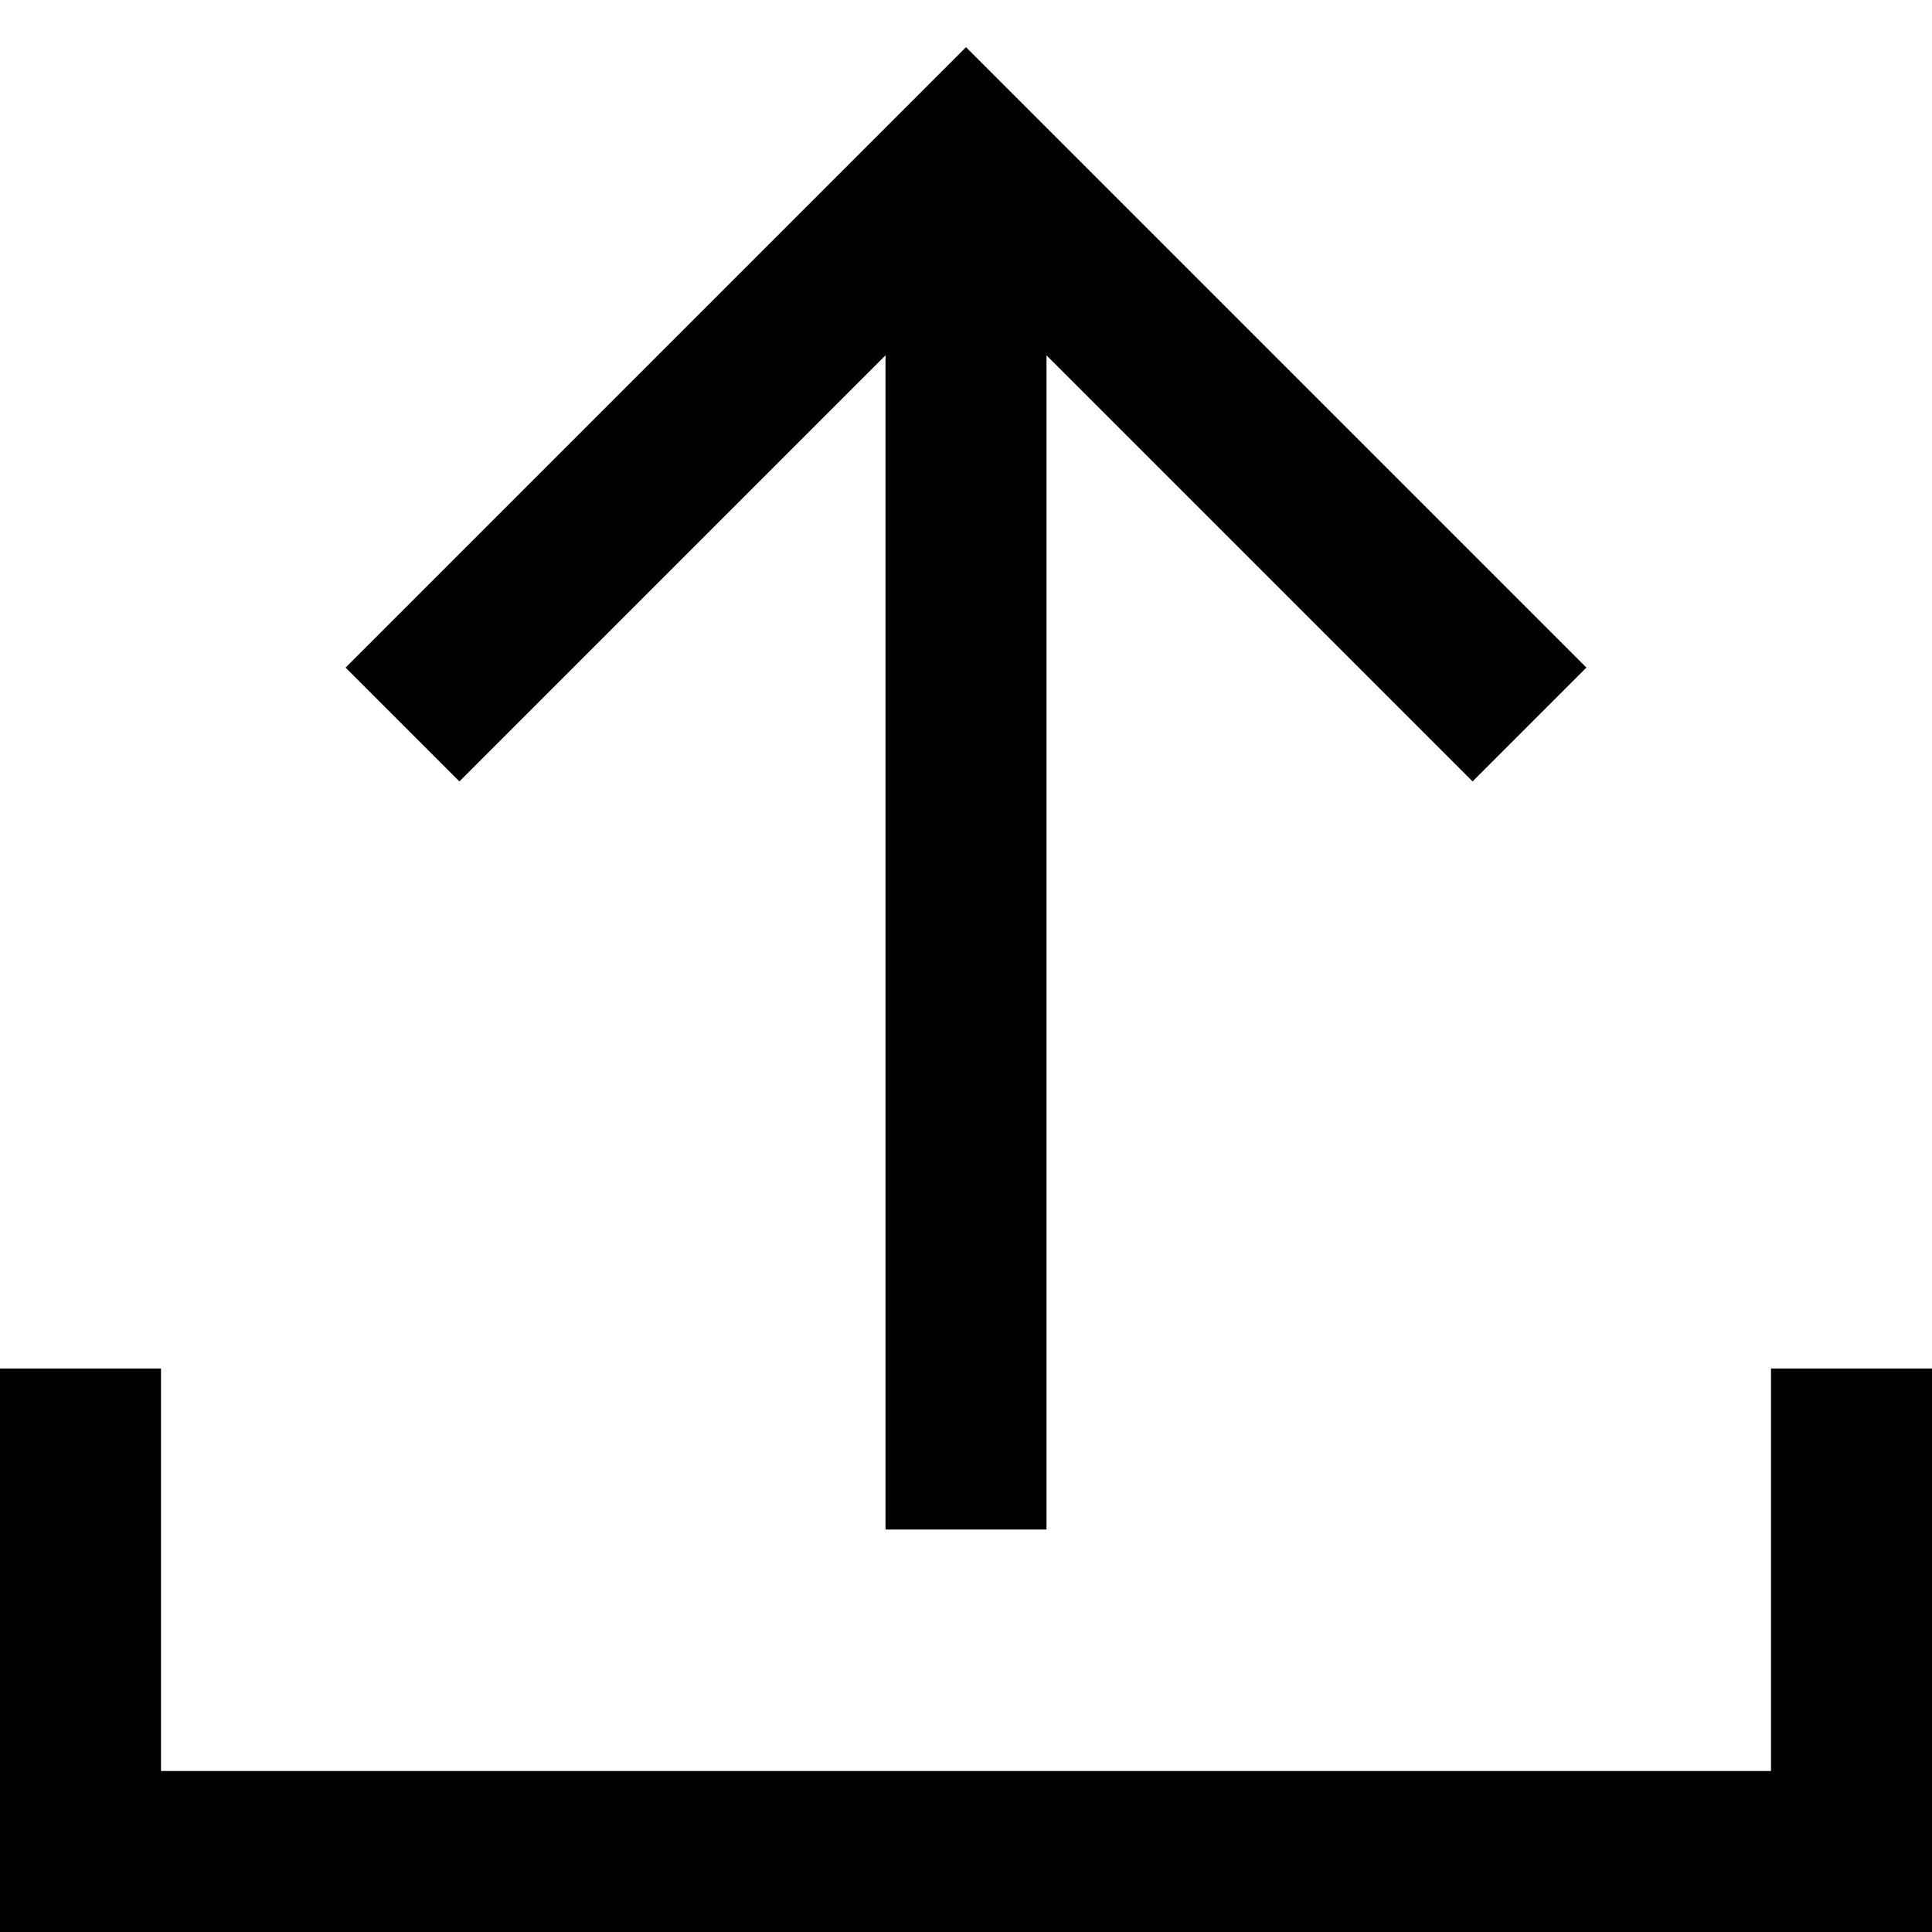 <?xml version="1.0" encoding="utf-8"?>
<svg width="800px" height="800px" viewBox="0 0 24 24" xmlns="http://www.w3.org/2000/svg">
  <path fill="none" stroke="#000000" stroke-width="2" d="M1,17 L1,23 L23,23 L23,17 M12,2 L12,19 M5,9 L12,2 L19,9"/>
</svg>